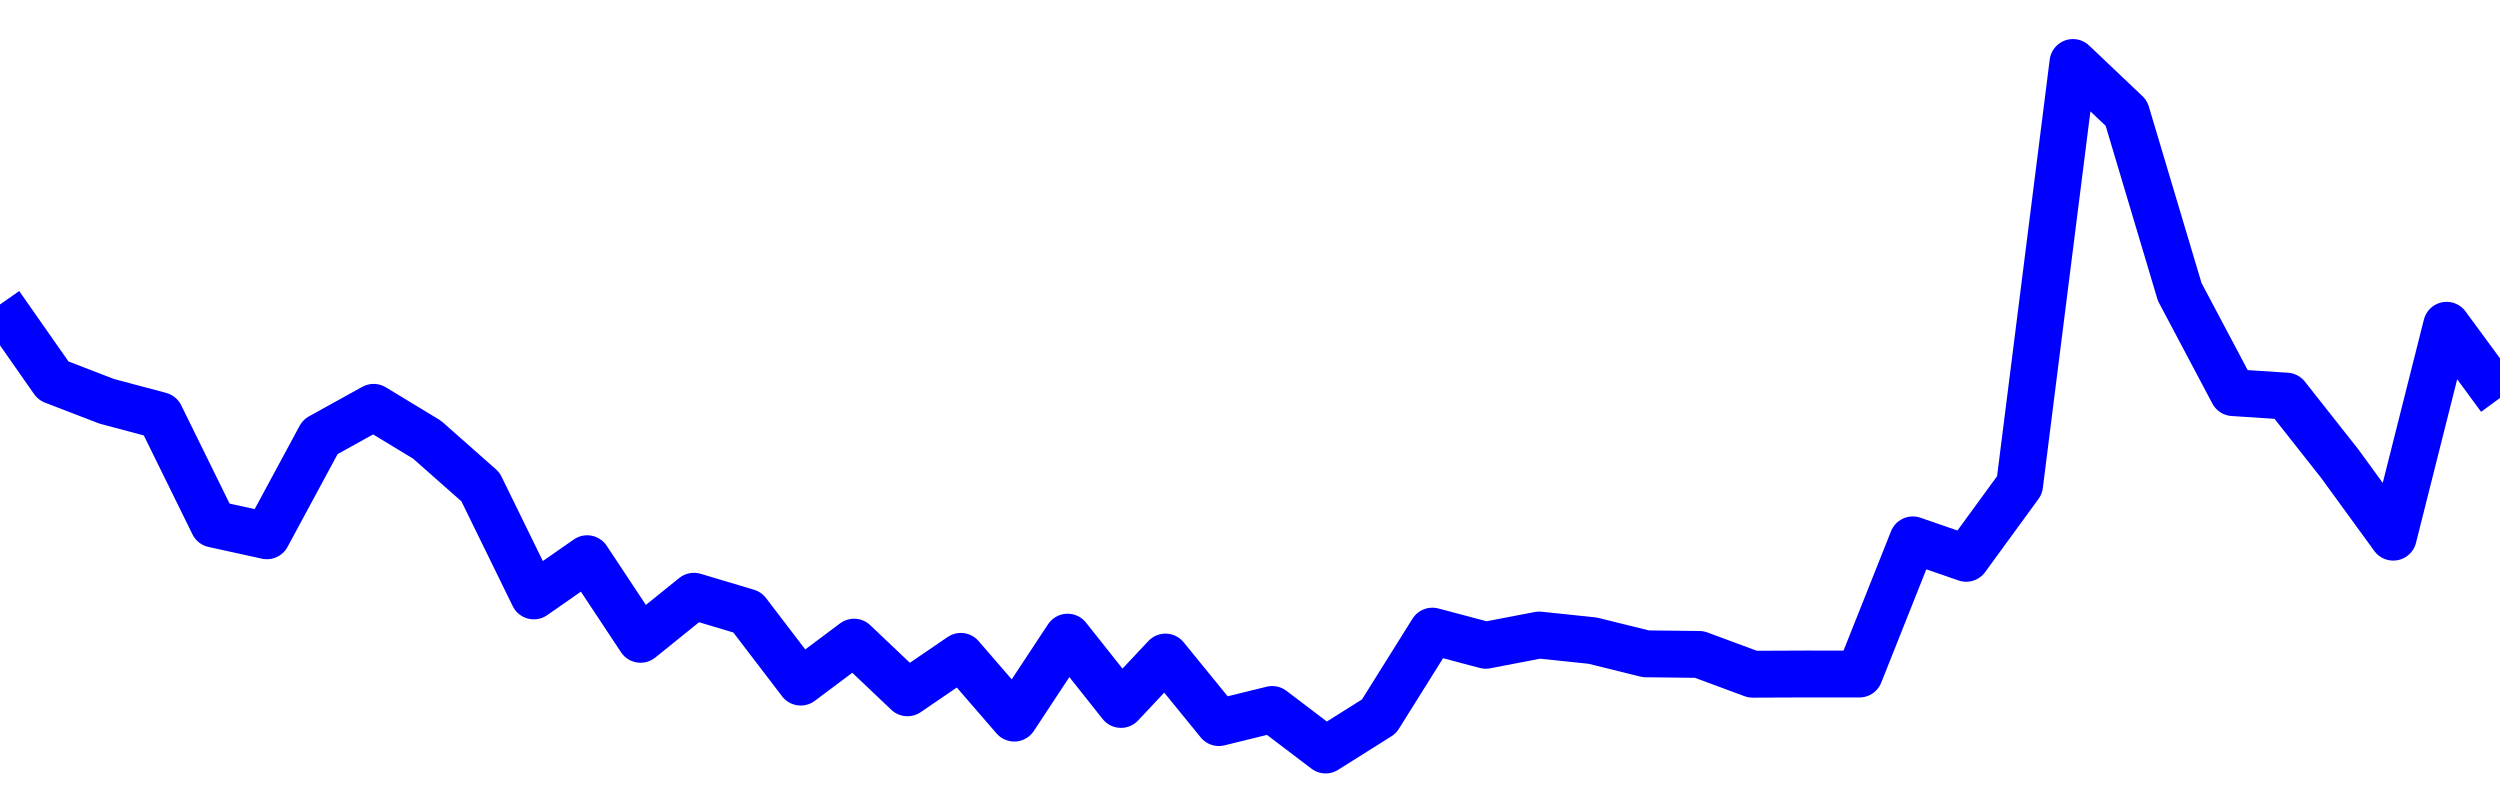 <svg xmlns="http://www.w3.org/2000/svg" fill="none" width="80" height="26"><polyline points="0,9.743 1.708,12.184 3.416,12.842 5.125,13.298 6.833,16.77 8.541,17.145 10.249,13.98 11.957,13.035 13.665,14.07 15.374,15.58 17.082,19.069 18.79,17.879 20.498,20.458 22.206,19.08 23.915,19.591 25.623,21.827 27.331,20.549 29.039,22.17 30.747,21.004 32.456,22.979 34.164,20.389 35.872,22.542 37.295,21.026 39.004,23.123 40.712,22.703 42.42,24 44.128,22.925 45.836,20.196 47.544,20.649 49.253,20.321 50.961,20.5 52.669,20.922 54.377,20.942 56.085,21.575 57.794,21.568 59.502,21.569 61.21,17.276 62.918,17.866 64.626,15.524 66.335,2 68.043,3.621 69.751,9.341 71.459,12.564 73.167,12.676 74.875,14.841 76.584,17.189 78.292,10.409 80,12.735 " stroke-linejoin="round" style="fill: transparent; stroke:blue; stroke-width:1.5" /></svg>
